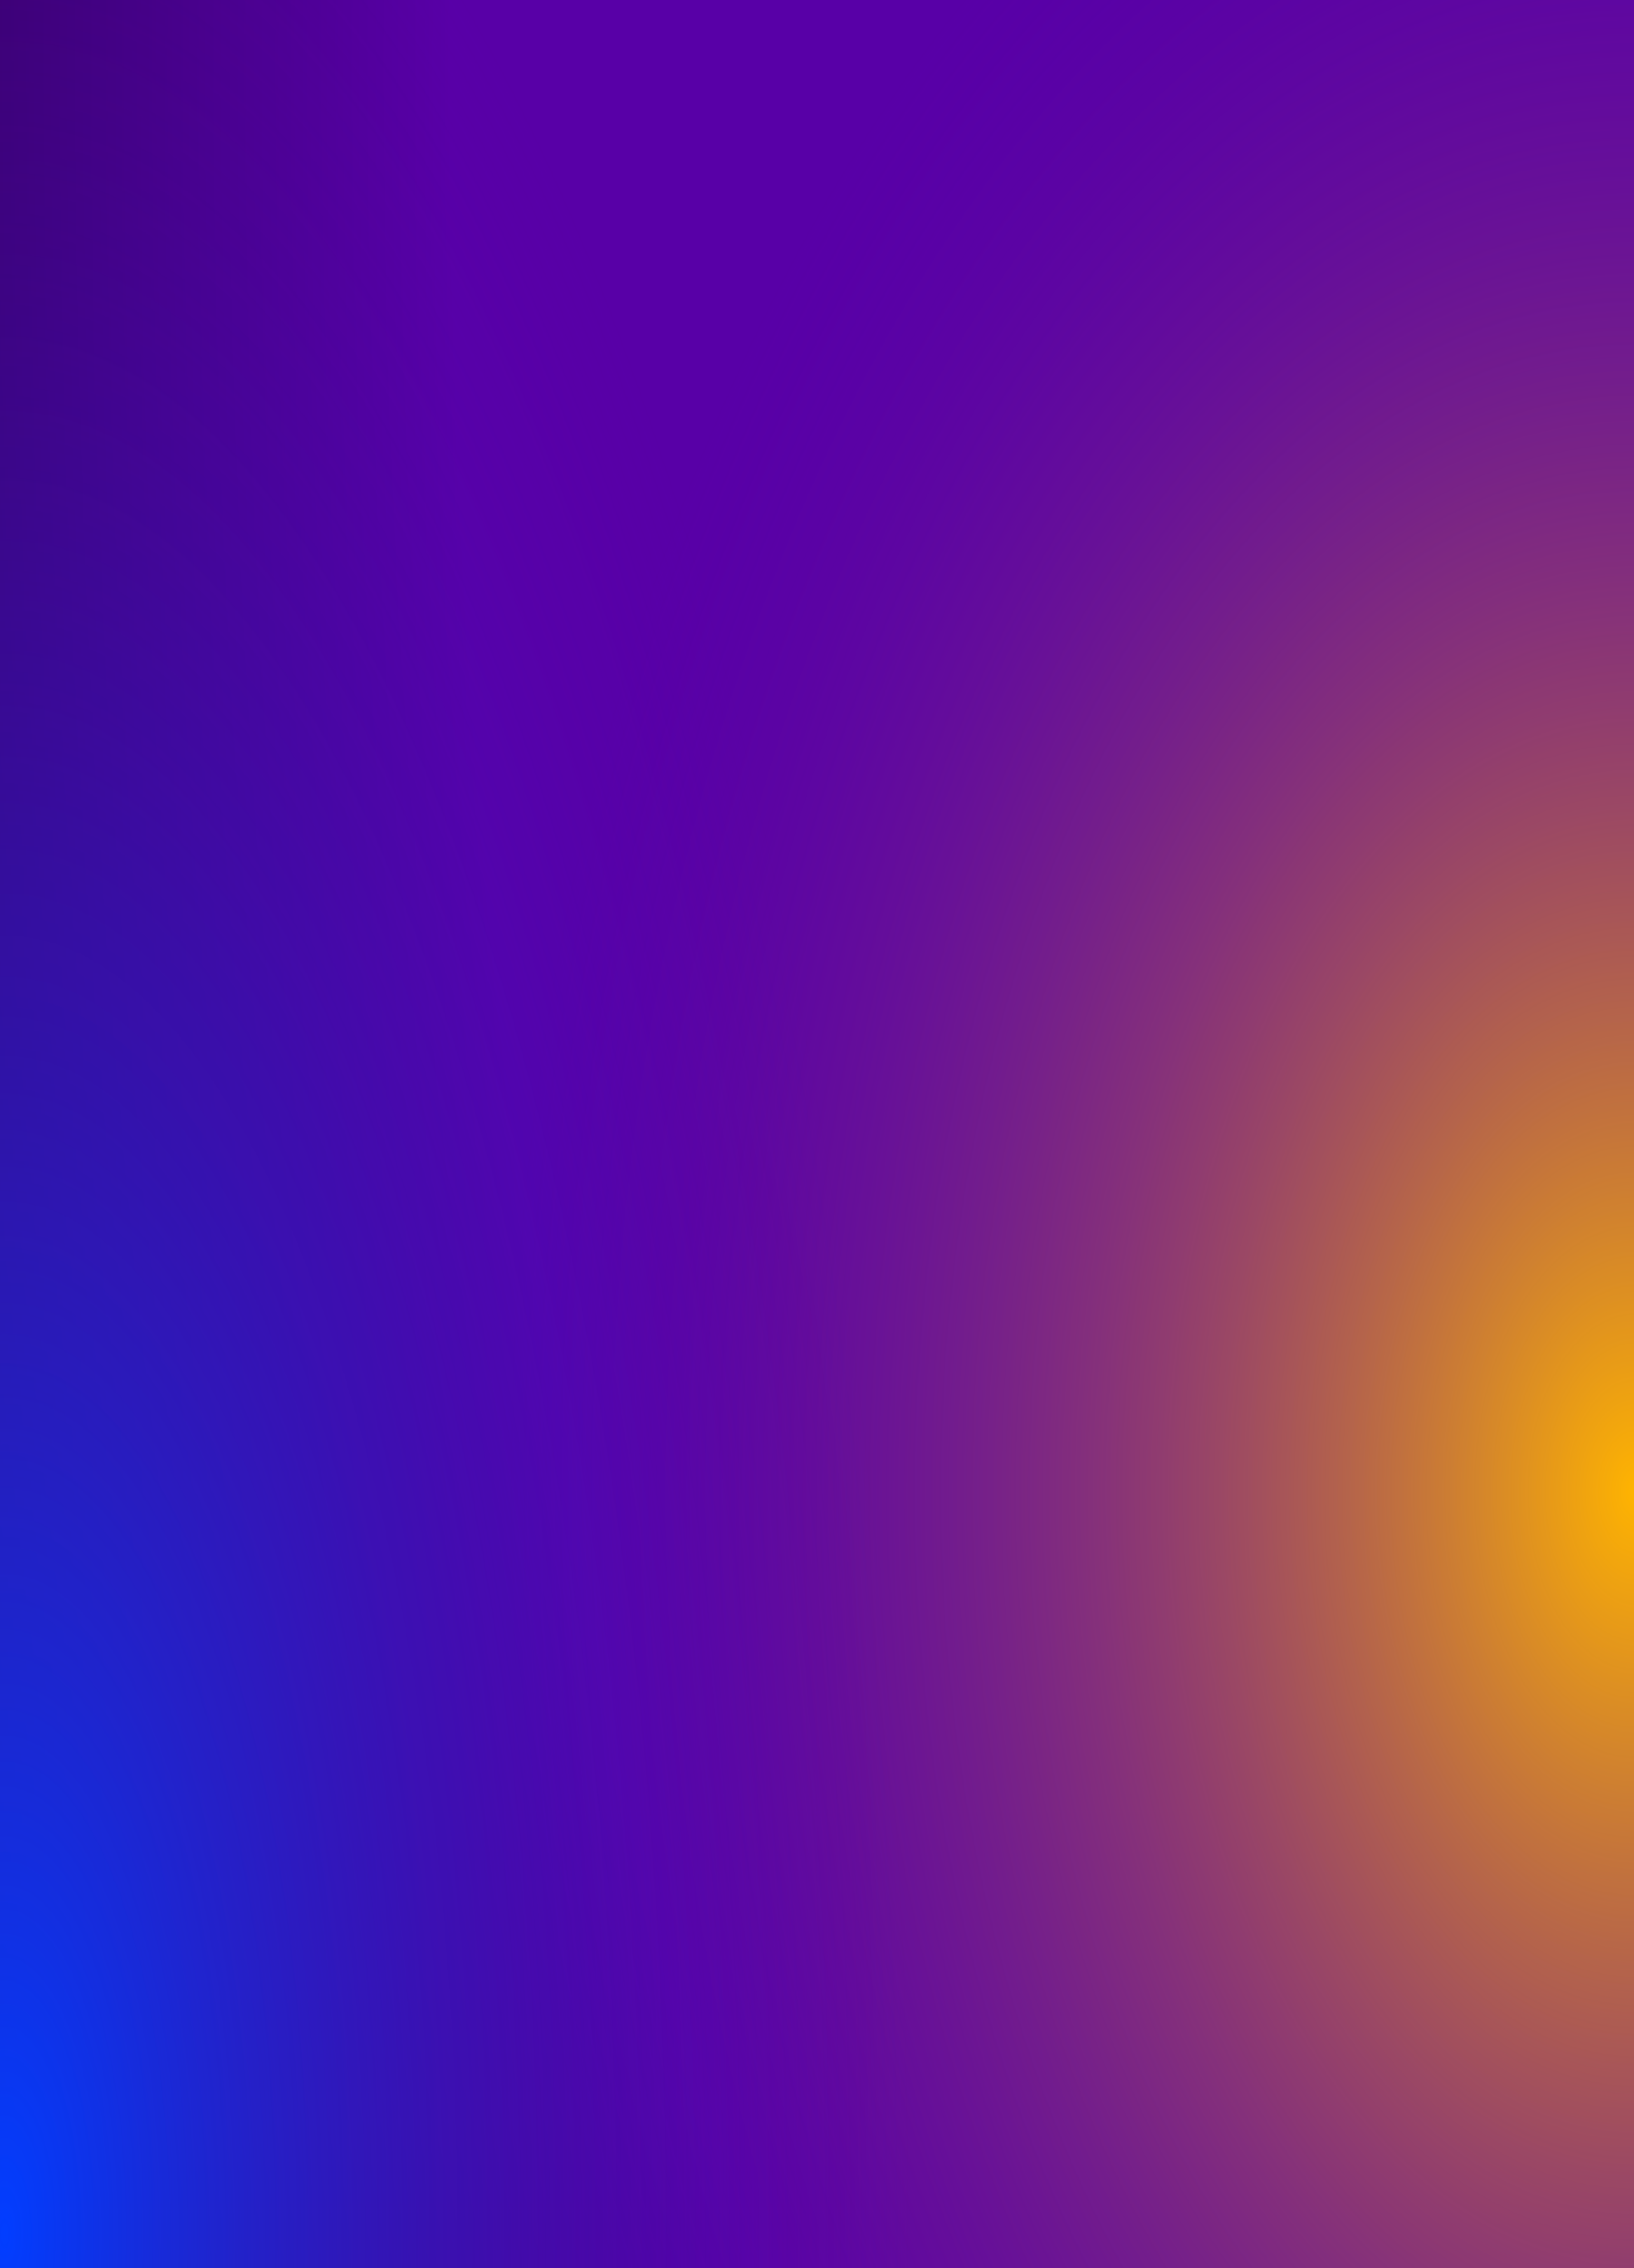 <svg width="1440" height="1999" viewBox="0 0 1440 1999" fill="none" xmlns="http://www.w3.org/2000/svg">
<rect width="1440" height="1999" fill="black"/>
<rect width="1440" height="1999" fill="url(#paint0_radial_108_105)"/>
<rect width="1440" height="1999" fill="url(#paint1_radial_108_105)"/>
<rect width="1440" height="1999" fill="url(#paint2_radial_108_105)"/>
<defs>
<radialGradient id="paint0_radial_108_105" cx="0" cy="0" r="1" gradientUnits="userSpaceOnUse" gradientTransform="translate(1440) rotate(180) scale(2268.5 6668.72)">
<stop offset="0.462" stop-color="#5800A7"/>
<stop offset="1" stop-color="#5800A7" stop-opacity="0"/>
</radialGradient>
<radialGradient id="paint1_radial_108_105" cx="0" cy="0" r="1" gradientUnits="userSpaceOnUse" gradientTransform="translate(1440 1317.05) rotate(180) scale(991.5 1653.19)">
<stop stop-color="#FFB400"/>
<stop offset="1" stop-color="#5800A7" stop-opacity="0"/>
</radialGradient>
<radialGradient id="paint2_radial_108_105" cx="0" cy="0" r="1" gradientUnits="userSpaceOnUse" gradientTransform="translate(0 1999) scale(883 2595.76)">
<stop stop-color="#023EFF"/>
<stop offset="0.909" stop-color="#5800A7" stop-opacity="0"/>
</radialGradient>
</defs>
</svg>
